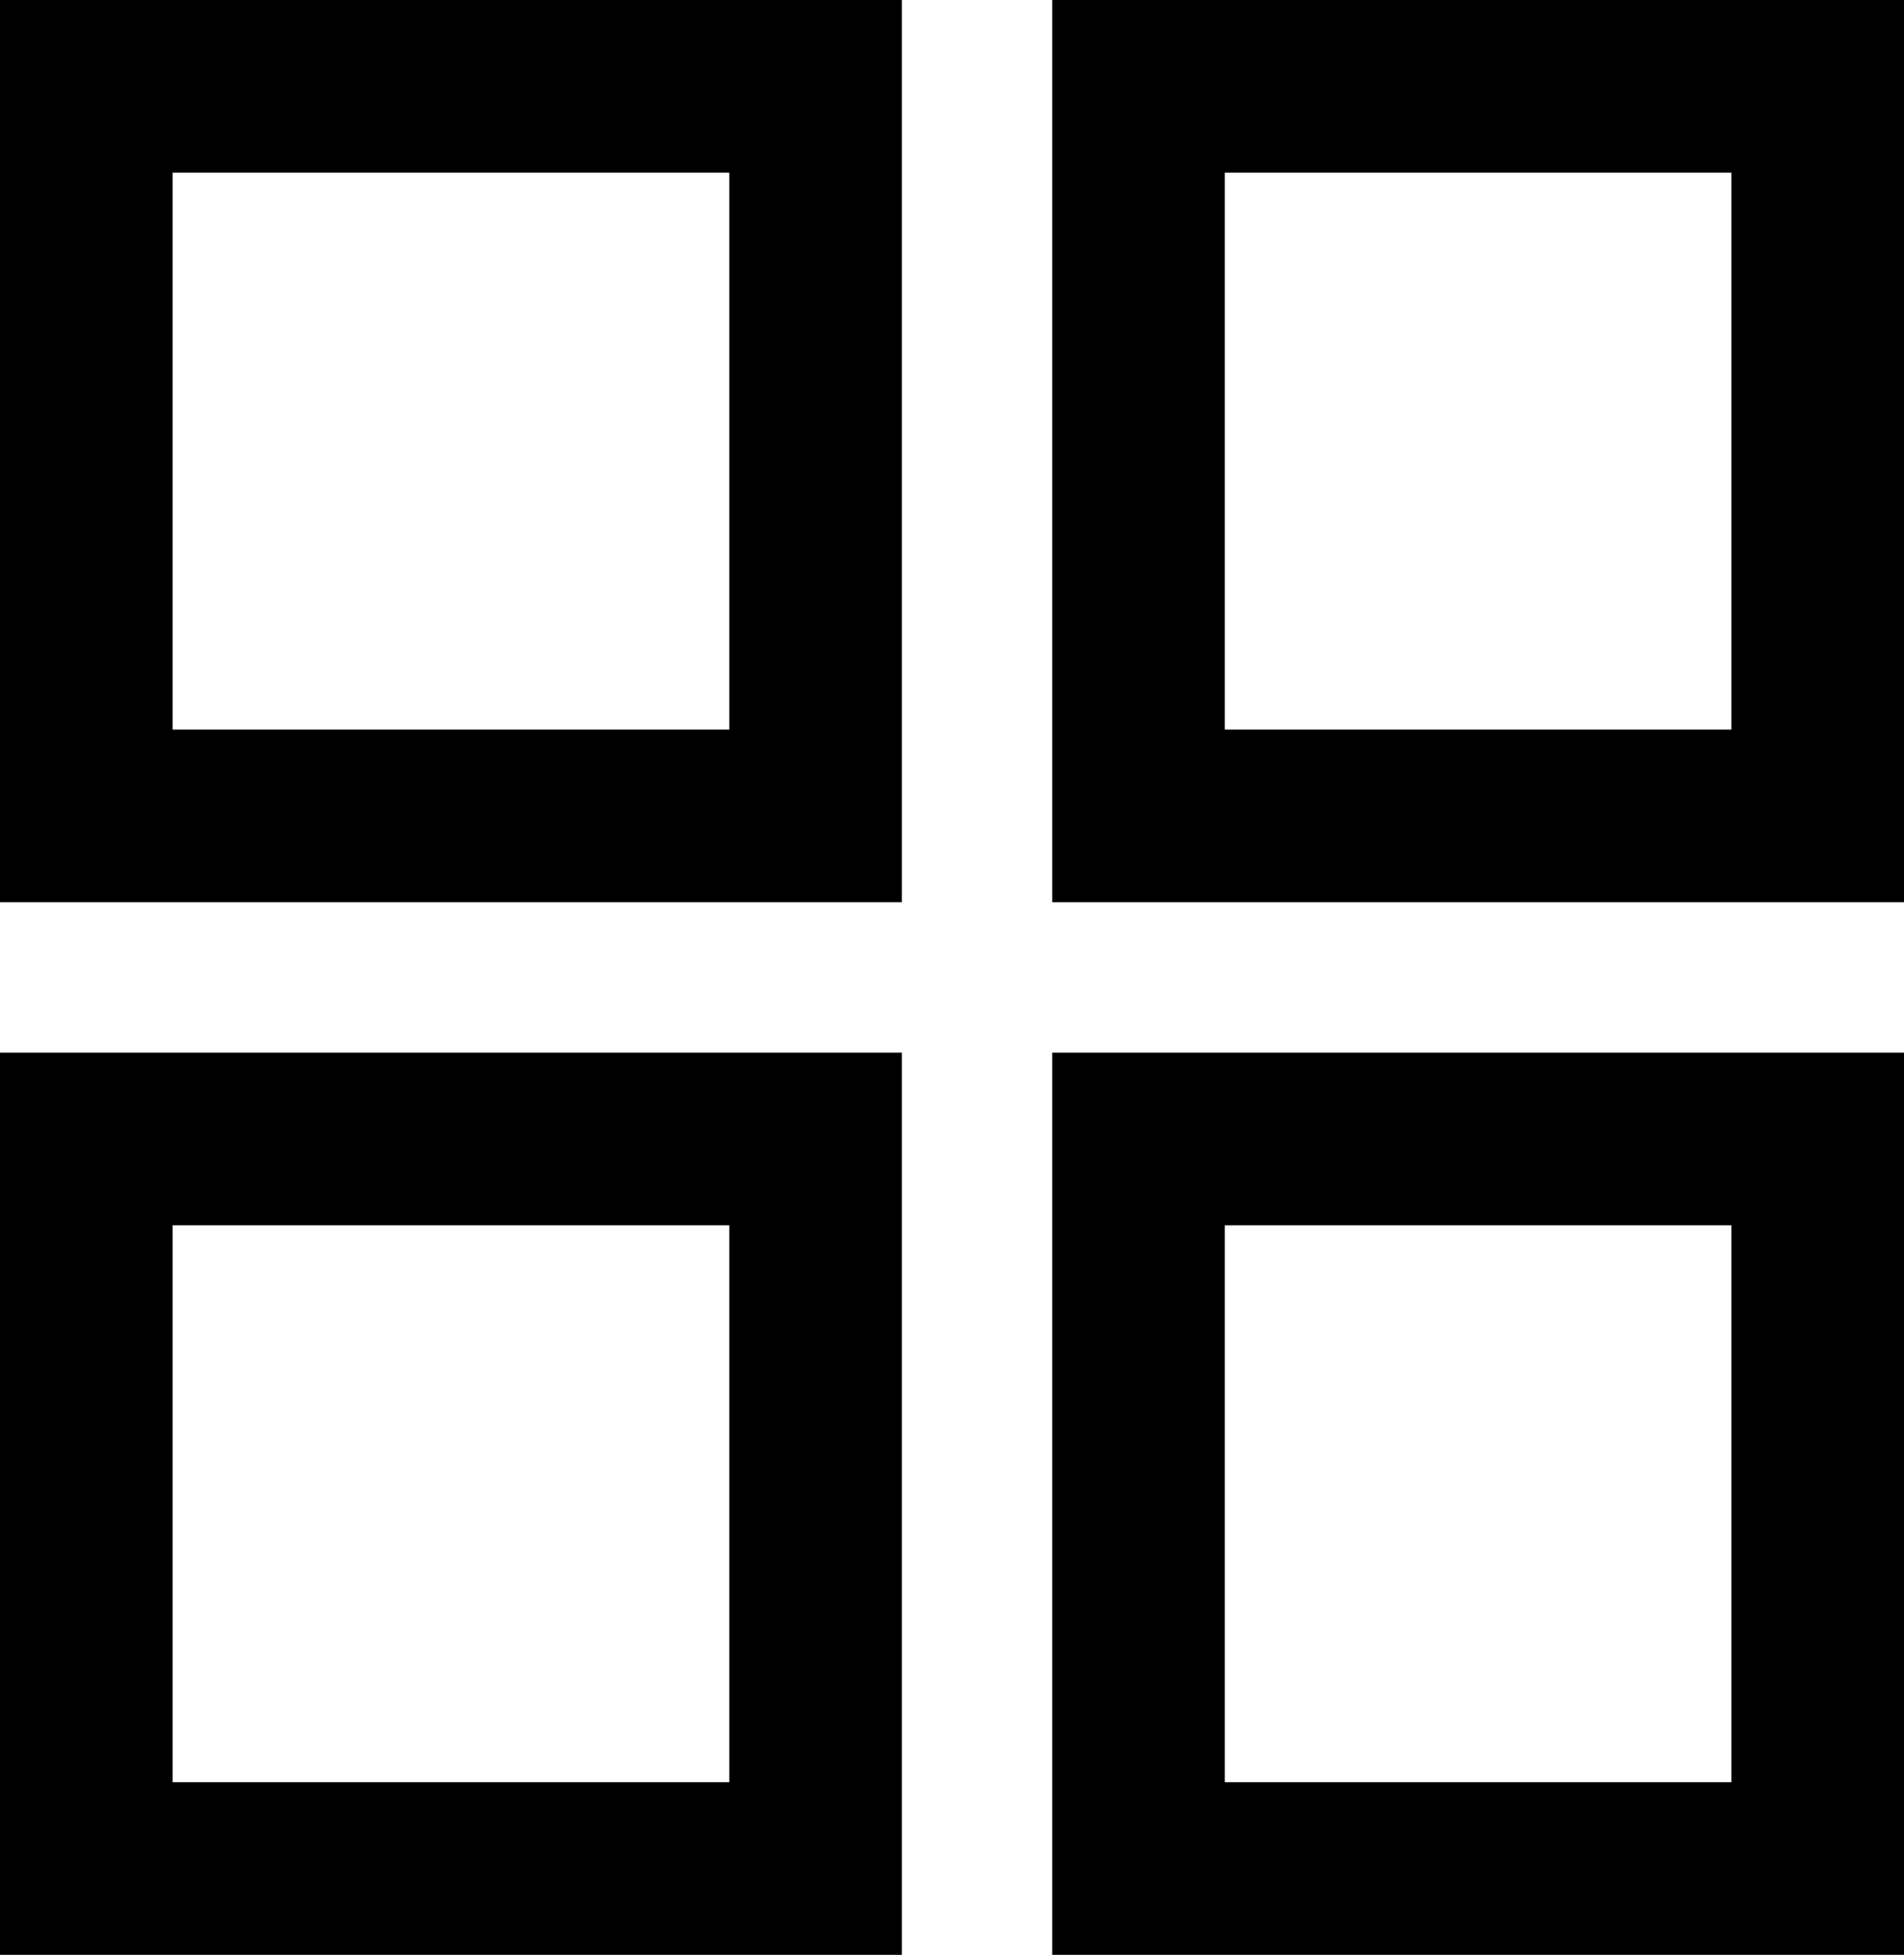 <svg xmlns="http://www.w3.org/2000/svg" width="22.063" height="22.644" viewBox="0 0 22.063 22.644">
  <g id="Groupe_430" data-name="Groupe 430" transform="translate(-909 -2575.856)">
    <g id="Rectangle_72" data-name="Rectangle 72" transform="translate(909 2575.856)" fill="none" stroke="#000" stroke-width="2">
      <rect width="10.451" height="10.451" stroke="none"/>
      <rect x="1" y="1" width="8.451" height="8.451" fill="none"/>
    </g>
    <g id="Rectangle_75" data-name="Rectangle 75" transform="translate(909 2588.049)" fill="none" stroke="#000" stroke-width="2">
      <rect width="10.451" height="10.451" stroke="none"/>
      <rect x="1" y="1" width="8.451" height="8.451" fill="none"/>
    </g>
    <g id="Rectangle_73" data-name="Rectangle 73" transform="translate(921.193 2575.856)" fill="none" stroke="#000" stroke-width="2">
      <rect width="9.87" height="10.451" stroke="none"/>
      <rect x="1" y="1" width="7.87" height="8.451" fill="none"/>
    </g>
    <g id="Rectangle_74" data-name="Rectangle 74" transform="translate(921.193 2588.049)" fill="none" stroke="#000" stroke-width="2">
      <rect width="9.87" height="10.451" stroke="none"/>
      <rect x="1" y="1" width="7.87" height="8.451" fill="none"/>
    </g>
  </g>
</svg>
